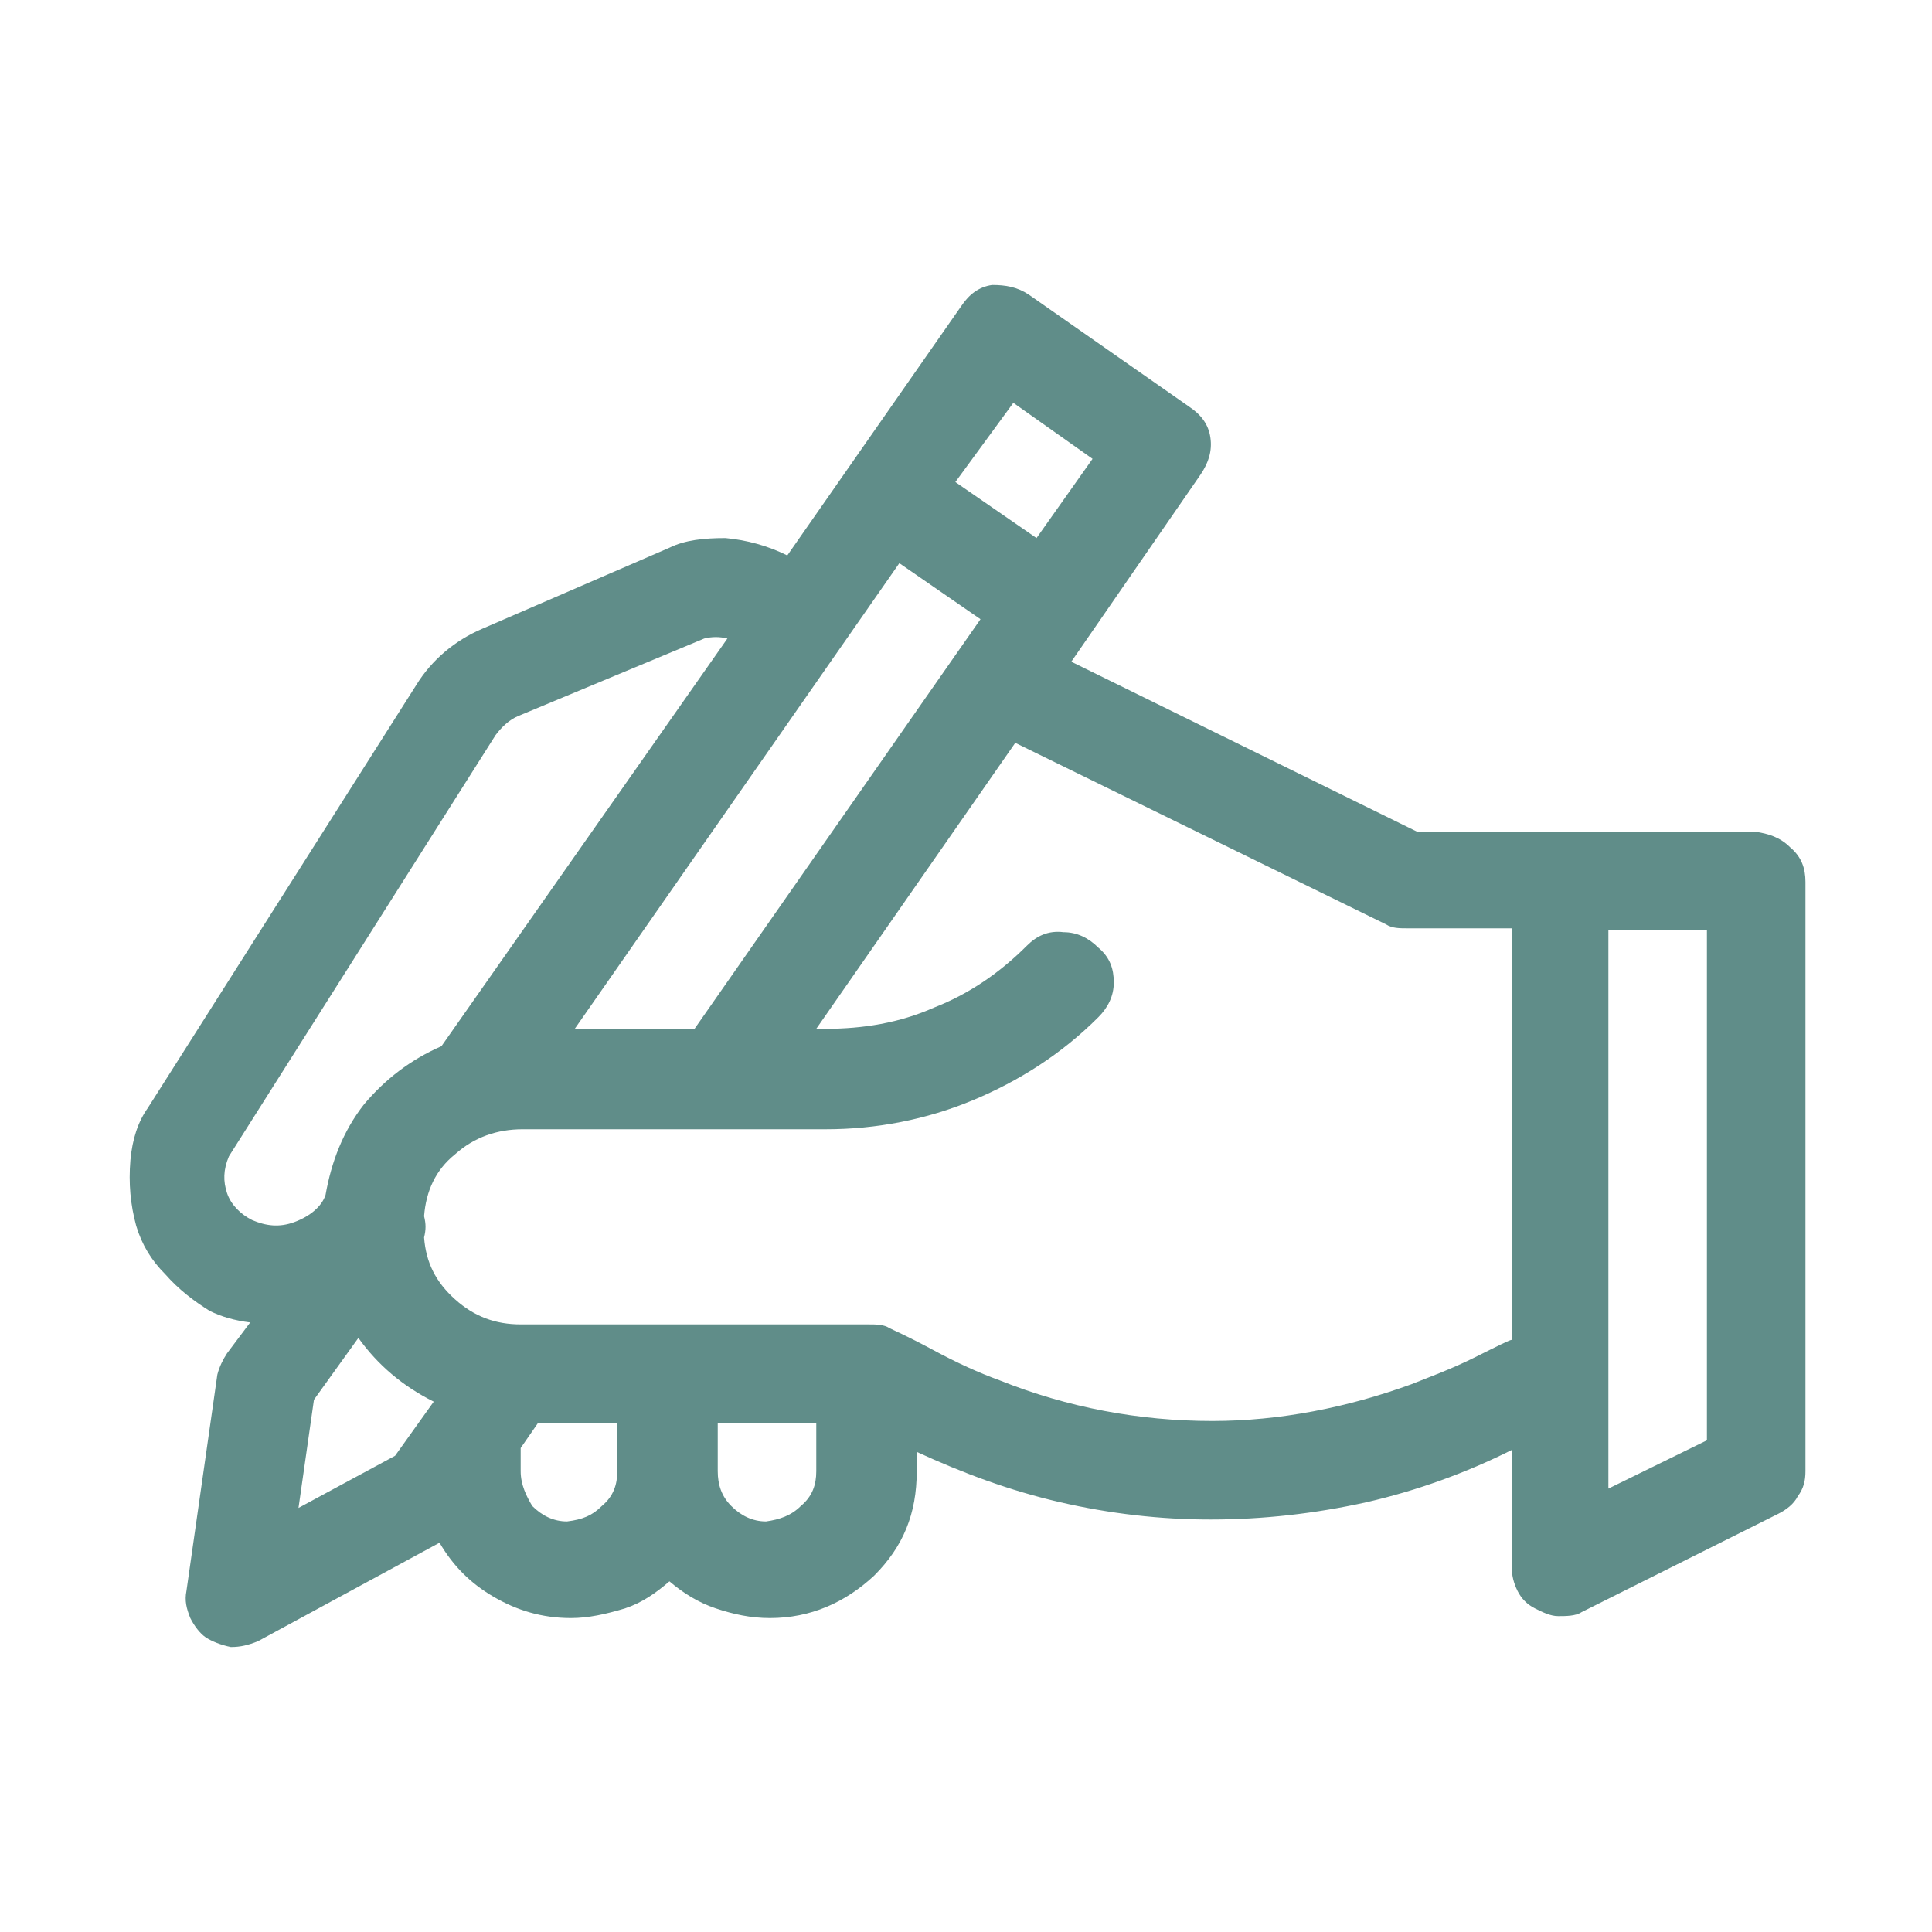 <?xml version="1.0" encoding="utf-8"?>
<!-- Generator: Adobe Illustrator 19.0.0, SVG Export Plug-In . SVG Version: 6.00 Build 0)  -->
<svg version="1.1" id="Ebene_1" xmlns="http://www.w3.org/2000/svg" xmlns:xlink="http://www.w3.org/1999/xlink" x="0px" y="0px"
	 viewBox="-942 454.3 100 100" style="enable-background:new -942 454.3 100 100;" xml:space="preserve">
<style type="text/css">
	.st0{fill:#608D89;}
</style>
<g transform="matrix( 1, 0, 0, 1, -958.15,-5649.35) ">
	<g>
		<g id="Layer0_0_FILL">
			<path class="st0" d="M78.3,6128.2c0.4-0.6,0.6-1.2,0.5-1.9c-0.1-0.7-0.5-1.2-1.1-1.6l-8.3-5.8c-0.6-0.4-1.2-0.5-1.9-0.5
				c-0.7,0.1-1.2,0.5-1.6,1.1l-9,12.9c-1-0.5-2.1-0.8-3.2-0.9c-1.1,0-2.1,0.1-2.9,0.5l-9.7,4.2c-1.4,0.6-2.6,1.6-3.4,2.9l-13.9,21.9
				c-0.5,0.7-0.8,1.6-0.9,2.7c-0.1,1.2,0,2.3,0.3,3.4c0.3,1,0.8,1.8,1.5,2.5c0.7,0.8,1.5,1.4,2.3,1.9c0.6,0.3,1.3,0.5,2.1,0.6
				l-1.2,1.6c-0.2,0.3-0.4,0.7-0.5,1.1l-1.6,11.2c-0.1,0.5,0,0.9,0.2,1.4c0.2,0.4,0.5,0.8,0.8,1s0.8,0.4,1.3,0.5
				c0.5,0,0.9-0.1,1.4-0.3l9.4-5.1c0.7,1.2,1.6,2.1,2.8,2.8c1.2,0.7,2.5,1.1,4,1.1c0.9,0,1.8-0.2,2.8-0.5c0.9-0.3,1.6-0.8,2.3-1.4
				c0.7,0.6,1.5,1.1,2.4,1.4c0.9,0.3,1.8,0.5,2.8,0.5c2.1,0,3.9-0.8,5.4-2.2c1.5-1.5,2.2-3.2,2.2-5.4v-1c2.4,1.1,4.8,2,7.4,2.6
				c2.6,0.6,5.2,0.9,7.8,0.9c2.7,0,5.4-0.3,8.1-0.9c2.6-0.6,5.1-1.5,7.5-2.7v6.1c0,0.4,0.1,0.8,0.3,1.2c0.2,0.4,0.5,0.7,0.9,0.9
				c0.4,0.2,0.8,0.4,1.2,0.4c0.4,0,0.9,0,1.2-0.2l10.2-5.1c0.4-0.2,0.8-0.5,1-0.9c0.3-0.4,0.4-0.8,0.4-1.3v-30.5
				c0-0.7-0.2-1.3-0.8-1.8c-0.5-0.5-1.1-0.7-1.8-0.8H89.5l-17.9-8.8L78.3,6128.2 M68.6,6124.5l4.1,2.9l-2.9,4.1l-4.2-2.9
				L68.6,6124.5 M69.3,6152.6c-1.4,1.4-3,2.5-4.8,3.2c-1.8,0.8-3.7,1.1-5.6,1.1h-0.5l10.3-14.8l19.2,9.4c0.3,0.2,0.7,0.2,1.1,0.2
				h5.4v21.3c-0.1,0-0.7,0.3-1.9,0.9c-1.2,0.6-2.3,1-3.3,1.4c-3.3,1.2-6.8,1.9-10.3,1.9c-3.8,0-7.5-0.7-11-2.1
				c-1.1-0.4-2.2-0.9-3.5-1.6c-1.3-0.7-2-1-2.2-1.1c-0.3-0.2-0.7-0.2-1.1-0.2H43.1c-1.3,0-2.4-0.4-3.4-1.3c-1-0.9-1.5-1.9-1.6-3.2
				c0.1-0.4,0.1-0.7,0-1.1c0.1-1.3,0.6-2.4,1.6-3.2c1-0.9,2.2-1.3,3.5-1.3h15.7c2.6,0,5.2-0.5,7.6-1.5c2.4-1,4.6-2.4,6.5-4.3
				c0.5-0.5,0.8-1.1,0.8-1.8s-0.2-1.3-0.8-1.8c-0.5-0.5-1.1-0.8-1.8-0.8C70.4,6151.8,69.8,6152.1,69.3,6152.6 M62.7,6132.8l4.2,2.9
				l-14.8,21.2h-6.2L62.7,6132.8 M52.6,6136.7c0.4-0.1,0.8-0.1,1.2,0L39,6157.8c-1.6,0.7-2.9,1.7-4,3c-1.1,1.4-1.7,3-2,4.7
				c-0.2,0.6-0.8,1.1-1.6,1.4c-0.8,0.3-1.5,0.2-2.2-0.1c-0.6-0.3-1.1-0.8-1.3-1.4c-0.2-0.6-0.2-1.2,0.1-1.9l13.8-21.8
				c0.3-0.4,0.7-0.8,1.2-1L52.6,6136.7 M38.6,6176.2l-2,2.8l-5,2.7l0.8-5.6l2.3-3.2C35.7,6174.3,37,6175.4,38.6,6176.2 M43.1,6179.8
				v-1.2l0.9-1.3h4.1v2.5c0,0.7-0.2,1.3-0.8,1.8c-0.5,0.5-1,0.7-1.8,0.8c-0.7,0-1.3-0.3-1.8-0.8
				C43.4,6181.1,43.1,6180.5,43.1,6179.8 M53.3,6179.8v-2.5h5.1v2.5c0,0.7-0.2,1.3-0.8,1.8c-0.5,0.5-1.1,0.7-1.8,0.8
				c-0.7,0-1.3-0.3-1.8-0.8C53.5,6181.1,53.3,6180.5,53.3,6179.8 M99.4,6151.8h5.1v26.4l-5.1,2.5V6151.8z"/>
		</g>
	</g>
</g>
</svg>
